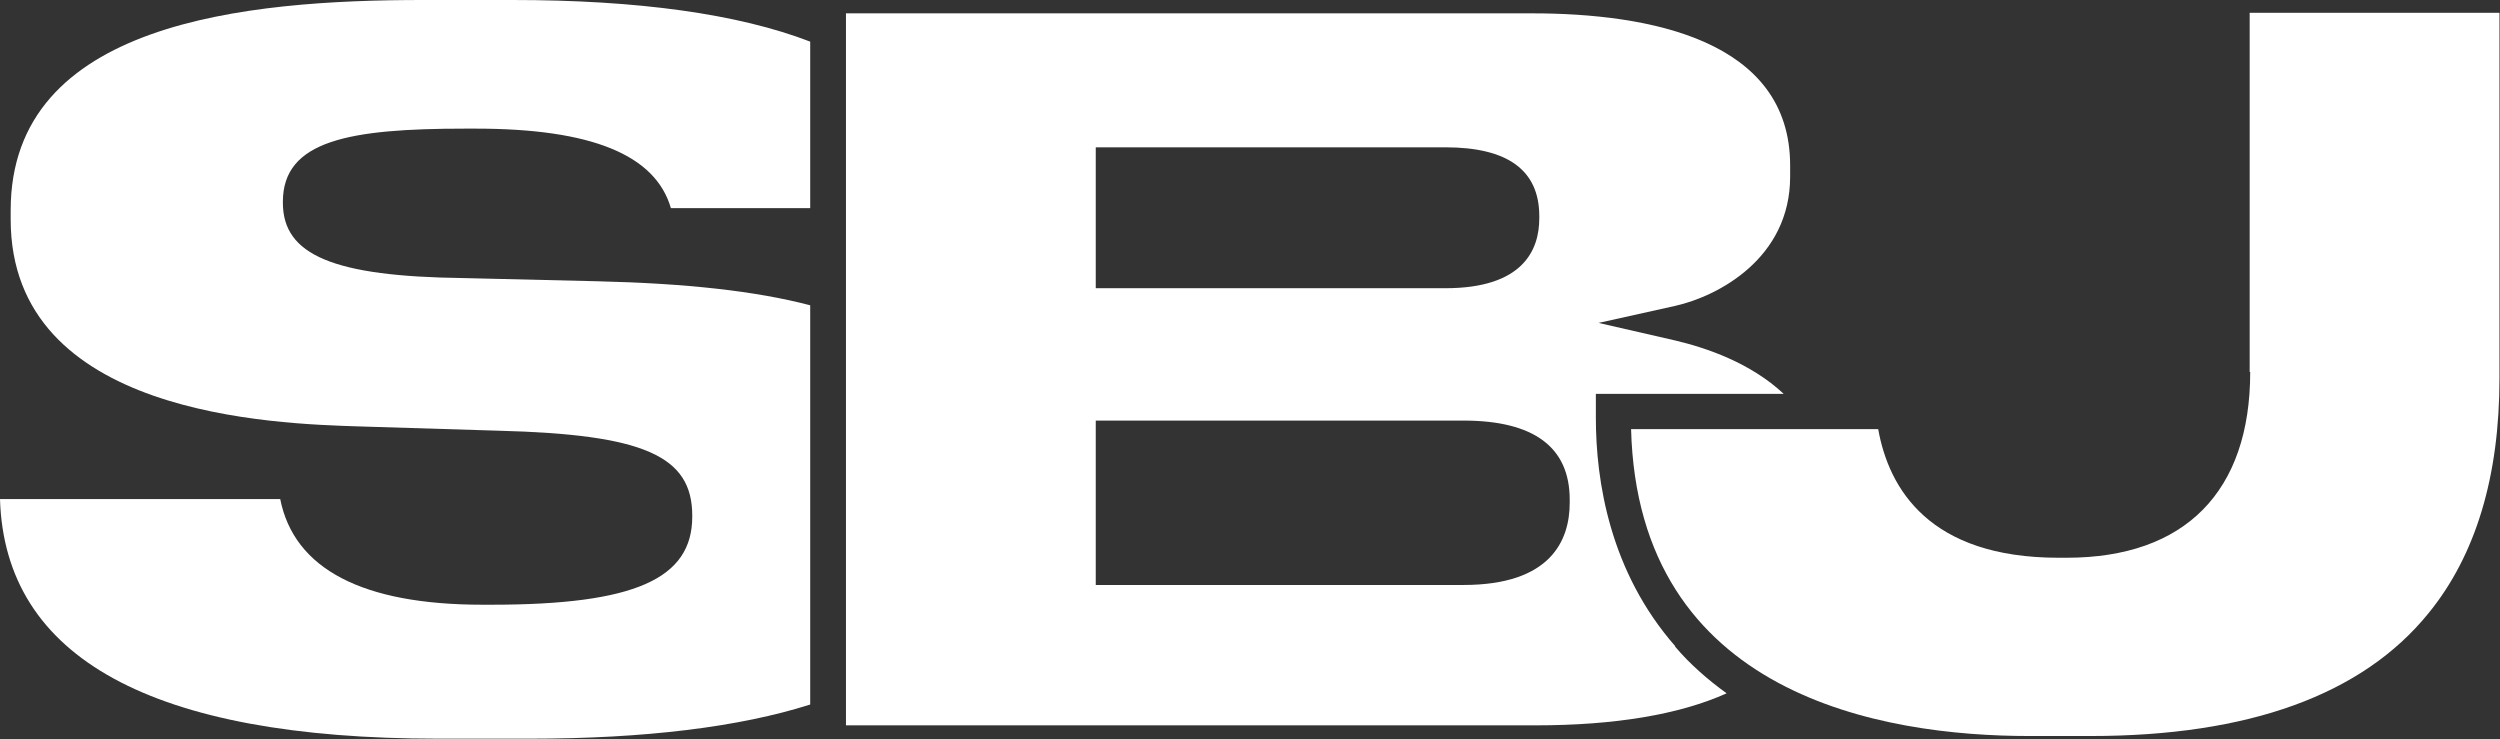 <svg xmlns="http://www.w3.org/2000/svg" id="Layer_2" data-name="Layer 2" viewBox="0 0 46.84 13.85"><rect x="0" y="0" width="46.84" height="13.85" fill="#333333" stroke="none"/><defs><style> .cls-1 { fill: #fff; } </style></defs><g id="Layer_1-2" data-name="Layer 1"><g><path class="cls-1" d="m7.93,0C4.61,0,.2.41.2,3.94v.17c0,3.68,4.93,3.83,6.55,3.88l2.6.08c2.71.07,3.62.47,3.62,1.59v.02c0,1.17-1.09,1.65-3.76,1.65h-.17c-2.25,0-3.53-.67-3.79-1.98H0c.09,2.98,2.85,4.49,8.21,4.49h1.71c2.17,0,3.94-.22,5.26-.64v-7.48c-1.03-.27-2.33-.41-3.98-.45l-2.52-.06c-2.43-.03-3.38-.43-3.38-1.41v-.02c0-1.15,1.25-1.37,3.42-1.37h.19c2.17,0,3.37.49,3.66,1.49h2.61V.78c-1.35-.52-3.23-.78-5.58-.78h-1.68Z"></path><path class="cls-1" d="m29.41,9.42c0,.7-.35,1.54-1.99,1.54h-6.89v-3.08h6.89c1.32,0,1.99.5,1.99,1.48v.06Zm-8.88-6.66h6.55c1.17,0,1.76.43,1.76,1.29v.04c0,.6-.31,1.31-1.76,1.31h-6.55v-2.64Zm10.86,9.35c-1.23-1.4-1.49-3.1-1.49-4.28v-.45h3.52c-.62-.58-1.44-.86-2.03-1l-1.44-.33,1.44-.32c.8-.18,2.15-.89,2.15-2.42v-.21c0-2.35-2.63-2.85-4.84-2.85h-12.85v13.34h12.92c1.48,0,2.69-.2,3.58-.6-.36-.26-.69-.55-.97-.88"></path><path class="cls-1" d="m42.16,6.97c0,2.24-1.22,3.48-3.44,3.48h-.15c-2.42,0-3.18-1.29-3.38-2.41h-4.63c.13,5,4.72,5.75,7.46,5.75h1.15c2.96,0,5.09-.77,6.33-2.3.89-1.09,1.33-2.57,1.33-4.4V.24h-4.68v6.73Z"></path></g></g></svg>